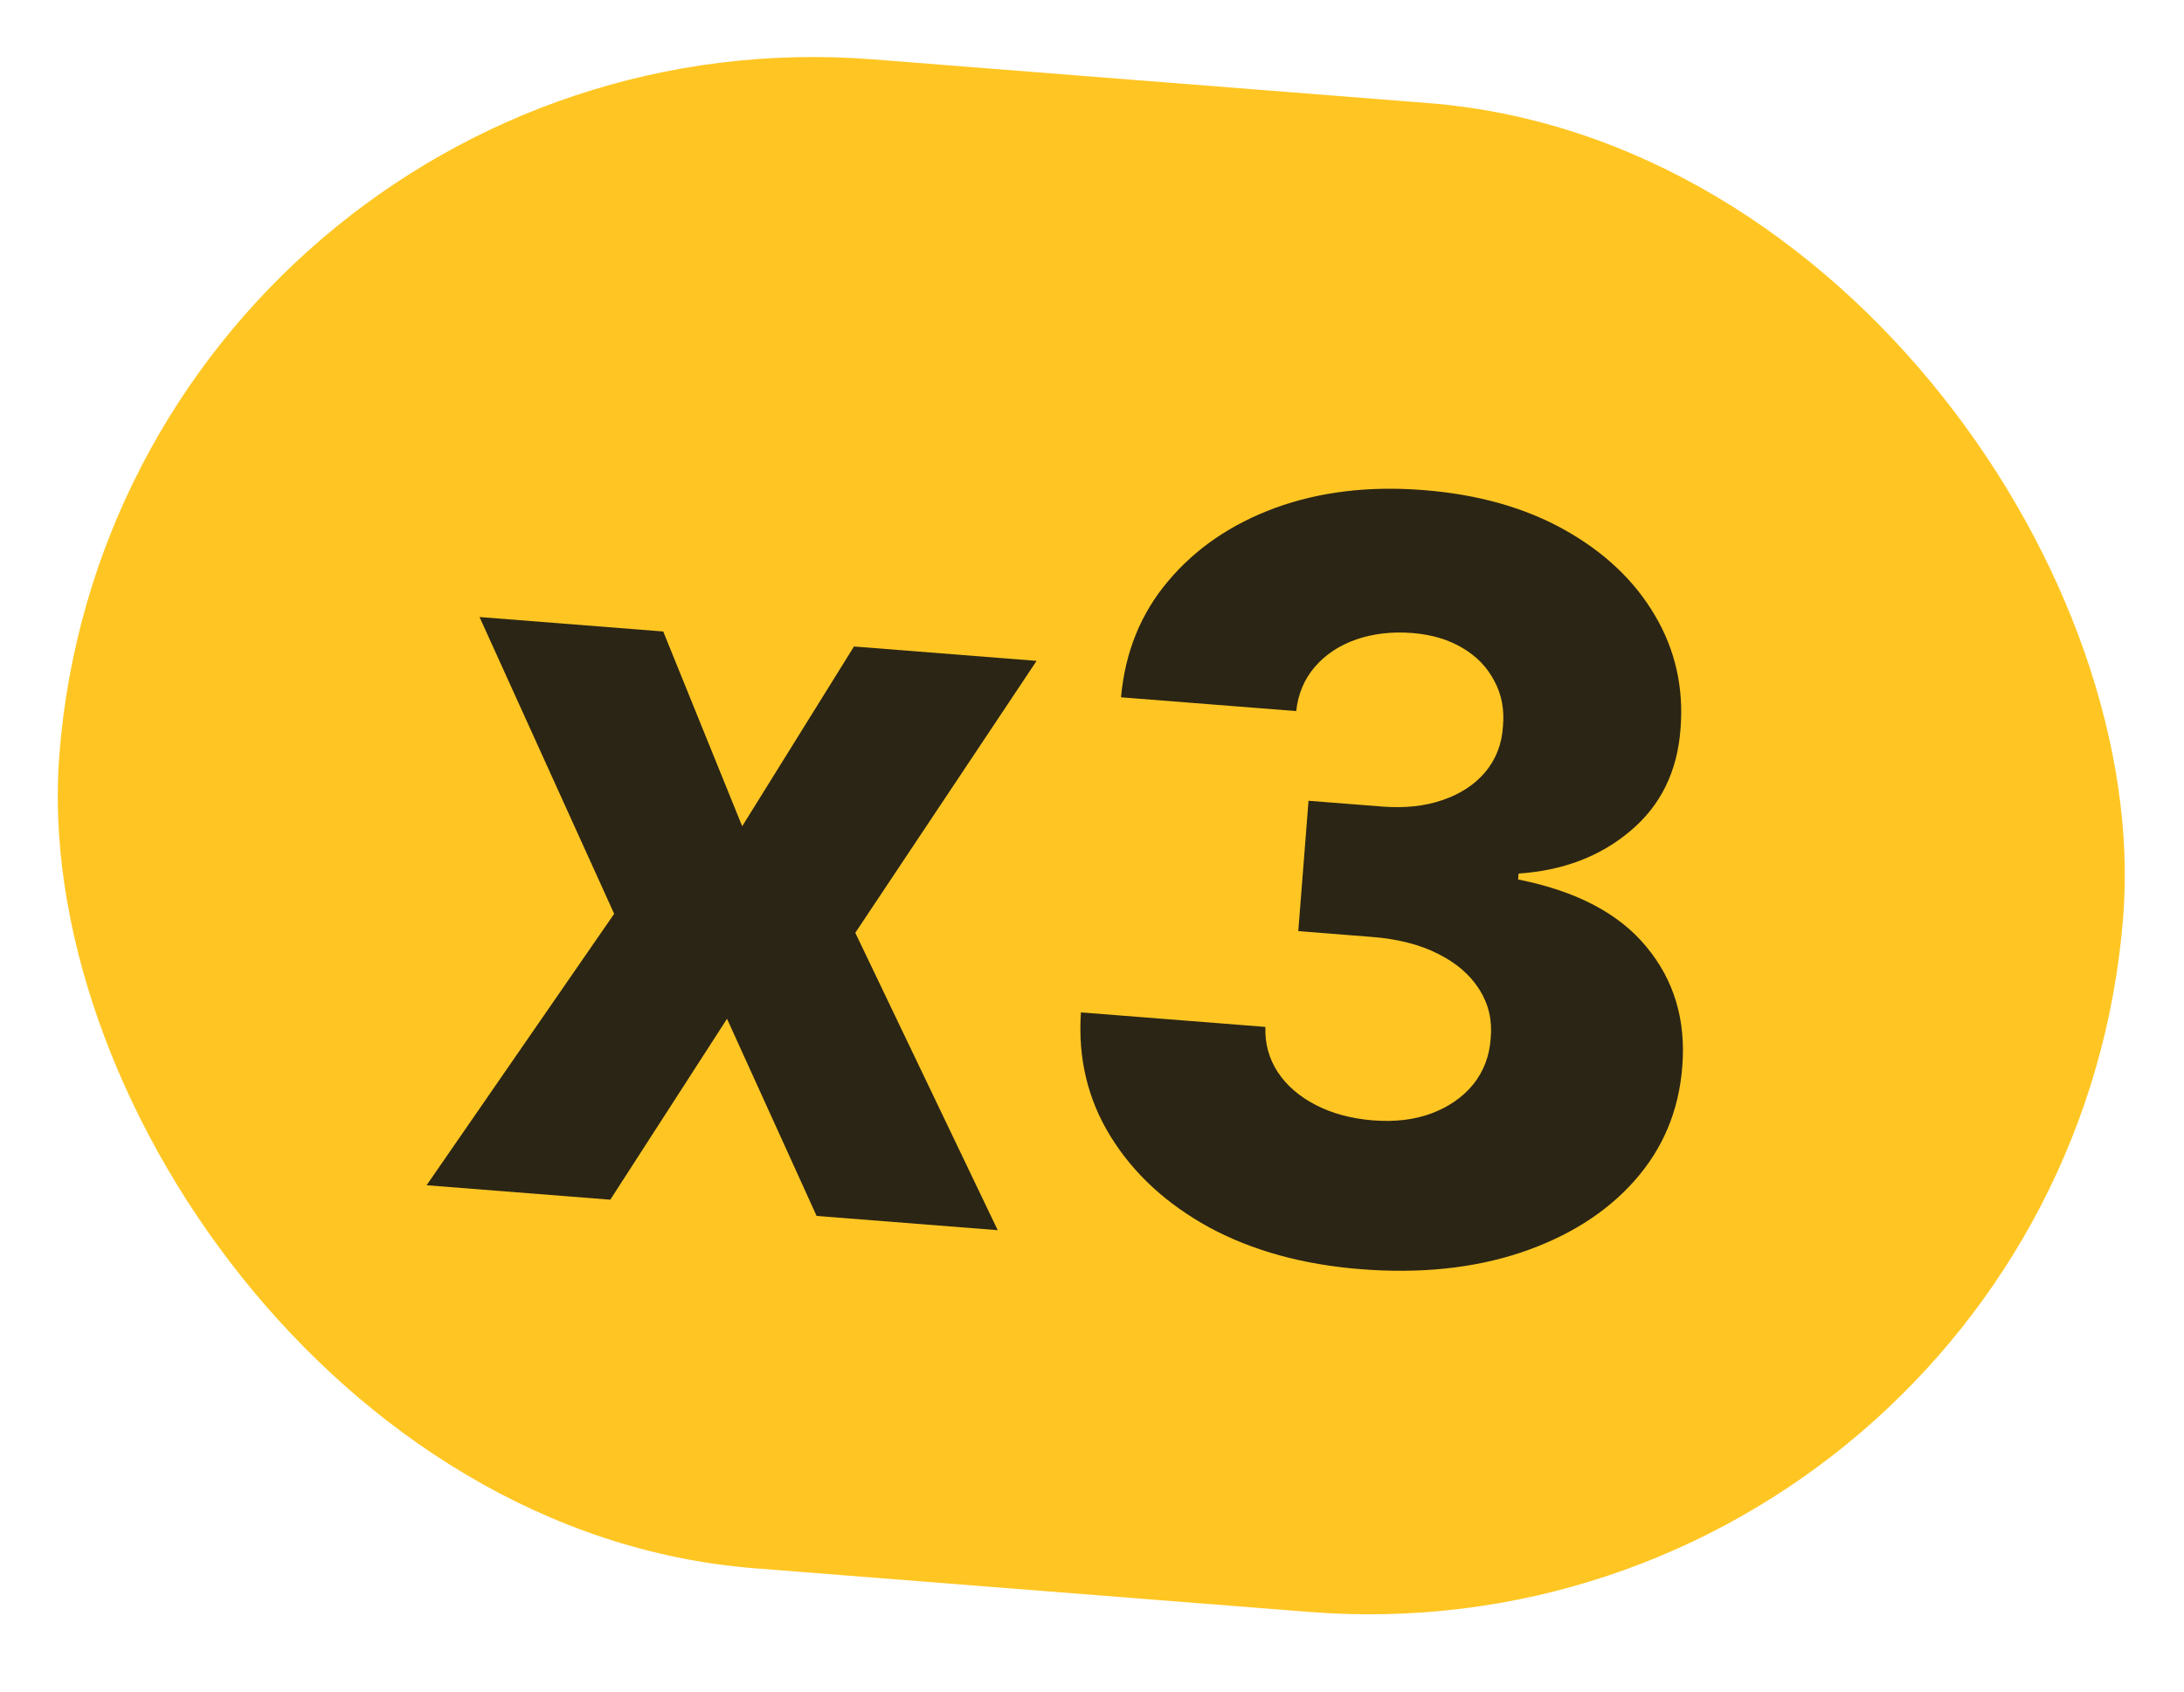 <?xml version="1.0" encoding="UTF-8"?> <svg xmlns="http://www.w3.org/2000/svg" width="71" height="55" viewBox="0 0 71 55" fill="none"><rect x="3.861" width="67.301" height="49.209" rx="24.605" transform="rotate(4.501 3.861 0)" fill="#FFC623"></rect><g opacity="0.9"><path d="M21.561 20.531L24.128 26.863L27.762 21.019L33.699 21.486L27.805 30.327L32.435 39.996L26.547 39.533L23.635 33.124L19.84 39.005L13.868 38.535L19.966 29.71L15.589 20.061L21.561 20.531Z" fill="#141414"></path><path d="M44.236 41.264C42.358 41.116 40.717 40.664 39.315 39.908C37.921 39.144 36.852 38.159 36.107 36.953C35.361 35.748 35.039 34.402 35.14 32.915L41.137 33.387C41.118 33.927 41.253 34.418 41.542 34.861C41.83 35.296 42.243 35.651 42.778 35.928C43.314 36.204 43.935 36.37 44.641 36.426C45.348 36.481 45.98 36.406 46.537 36.199C47.103 35.985 47.556 35.67 47.896 35.252C48.236 34.827 48.425 34.325 48.462 33.746C48.516 33.169 48.392 32.642 48.09 32.166C47.788 31.69 47.338 31.303 46.74 31.006C46.149 30.709 45.437 30.527 44.602 30.462L42.206 30.273L42.539 26.035L44.935 26.223C45.666 26.281 46.318 26.211 46.89 26.014C47.471 25.817 47.935 25.514 48.282 25.105C48.63 24.689 48.823 24.195 48.859 23.624C48.911 23.071 48.817 22.575 48.577 22.136C48.345 21.69 47.998 21.331 47.535 21.061C47.079 20.791 46.539 20.631 45.913 20.581C45.254 20.53 44.647 20.599 44.091 20.79C43.543 20.981 43.095 21.277 42.749 21.677C42.402 22.078 42.199 22.559 42.139 23.119L36.443 22.671C36.575 21.203 37.086 19.943 37.977 18.891C38.868 17.83 40.029 17.037 41.459 16.512C42.898 15.987 44.504 15.794 46.278 15.934C48.044 16.073 49.573 16.504 50.865 17.228C52.157 17.951 53.134 18.876 53.797 20.003C54.46 21.121 54.739 22.351 54.633 23.691C54.532 25.08 53.988 26.189 53.002 27.016C52.025 27.843 50.813 28.305 49.368 28.401L49.353 28.594C51.245 28.969 52.638 29.701 53.529 30.789C54.429 31.877 54.815 33.18 54.688 34.696C54.575 36.125 54.054 37.36 53.124 38.402C52.203 39.436 50.97 40.211 49.427 40.728C47.893 41.237 46.163 41.416 44.236 41.264Z" fill="#141414"></path></g></svg> 